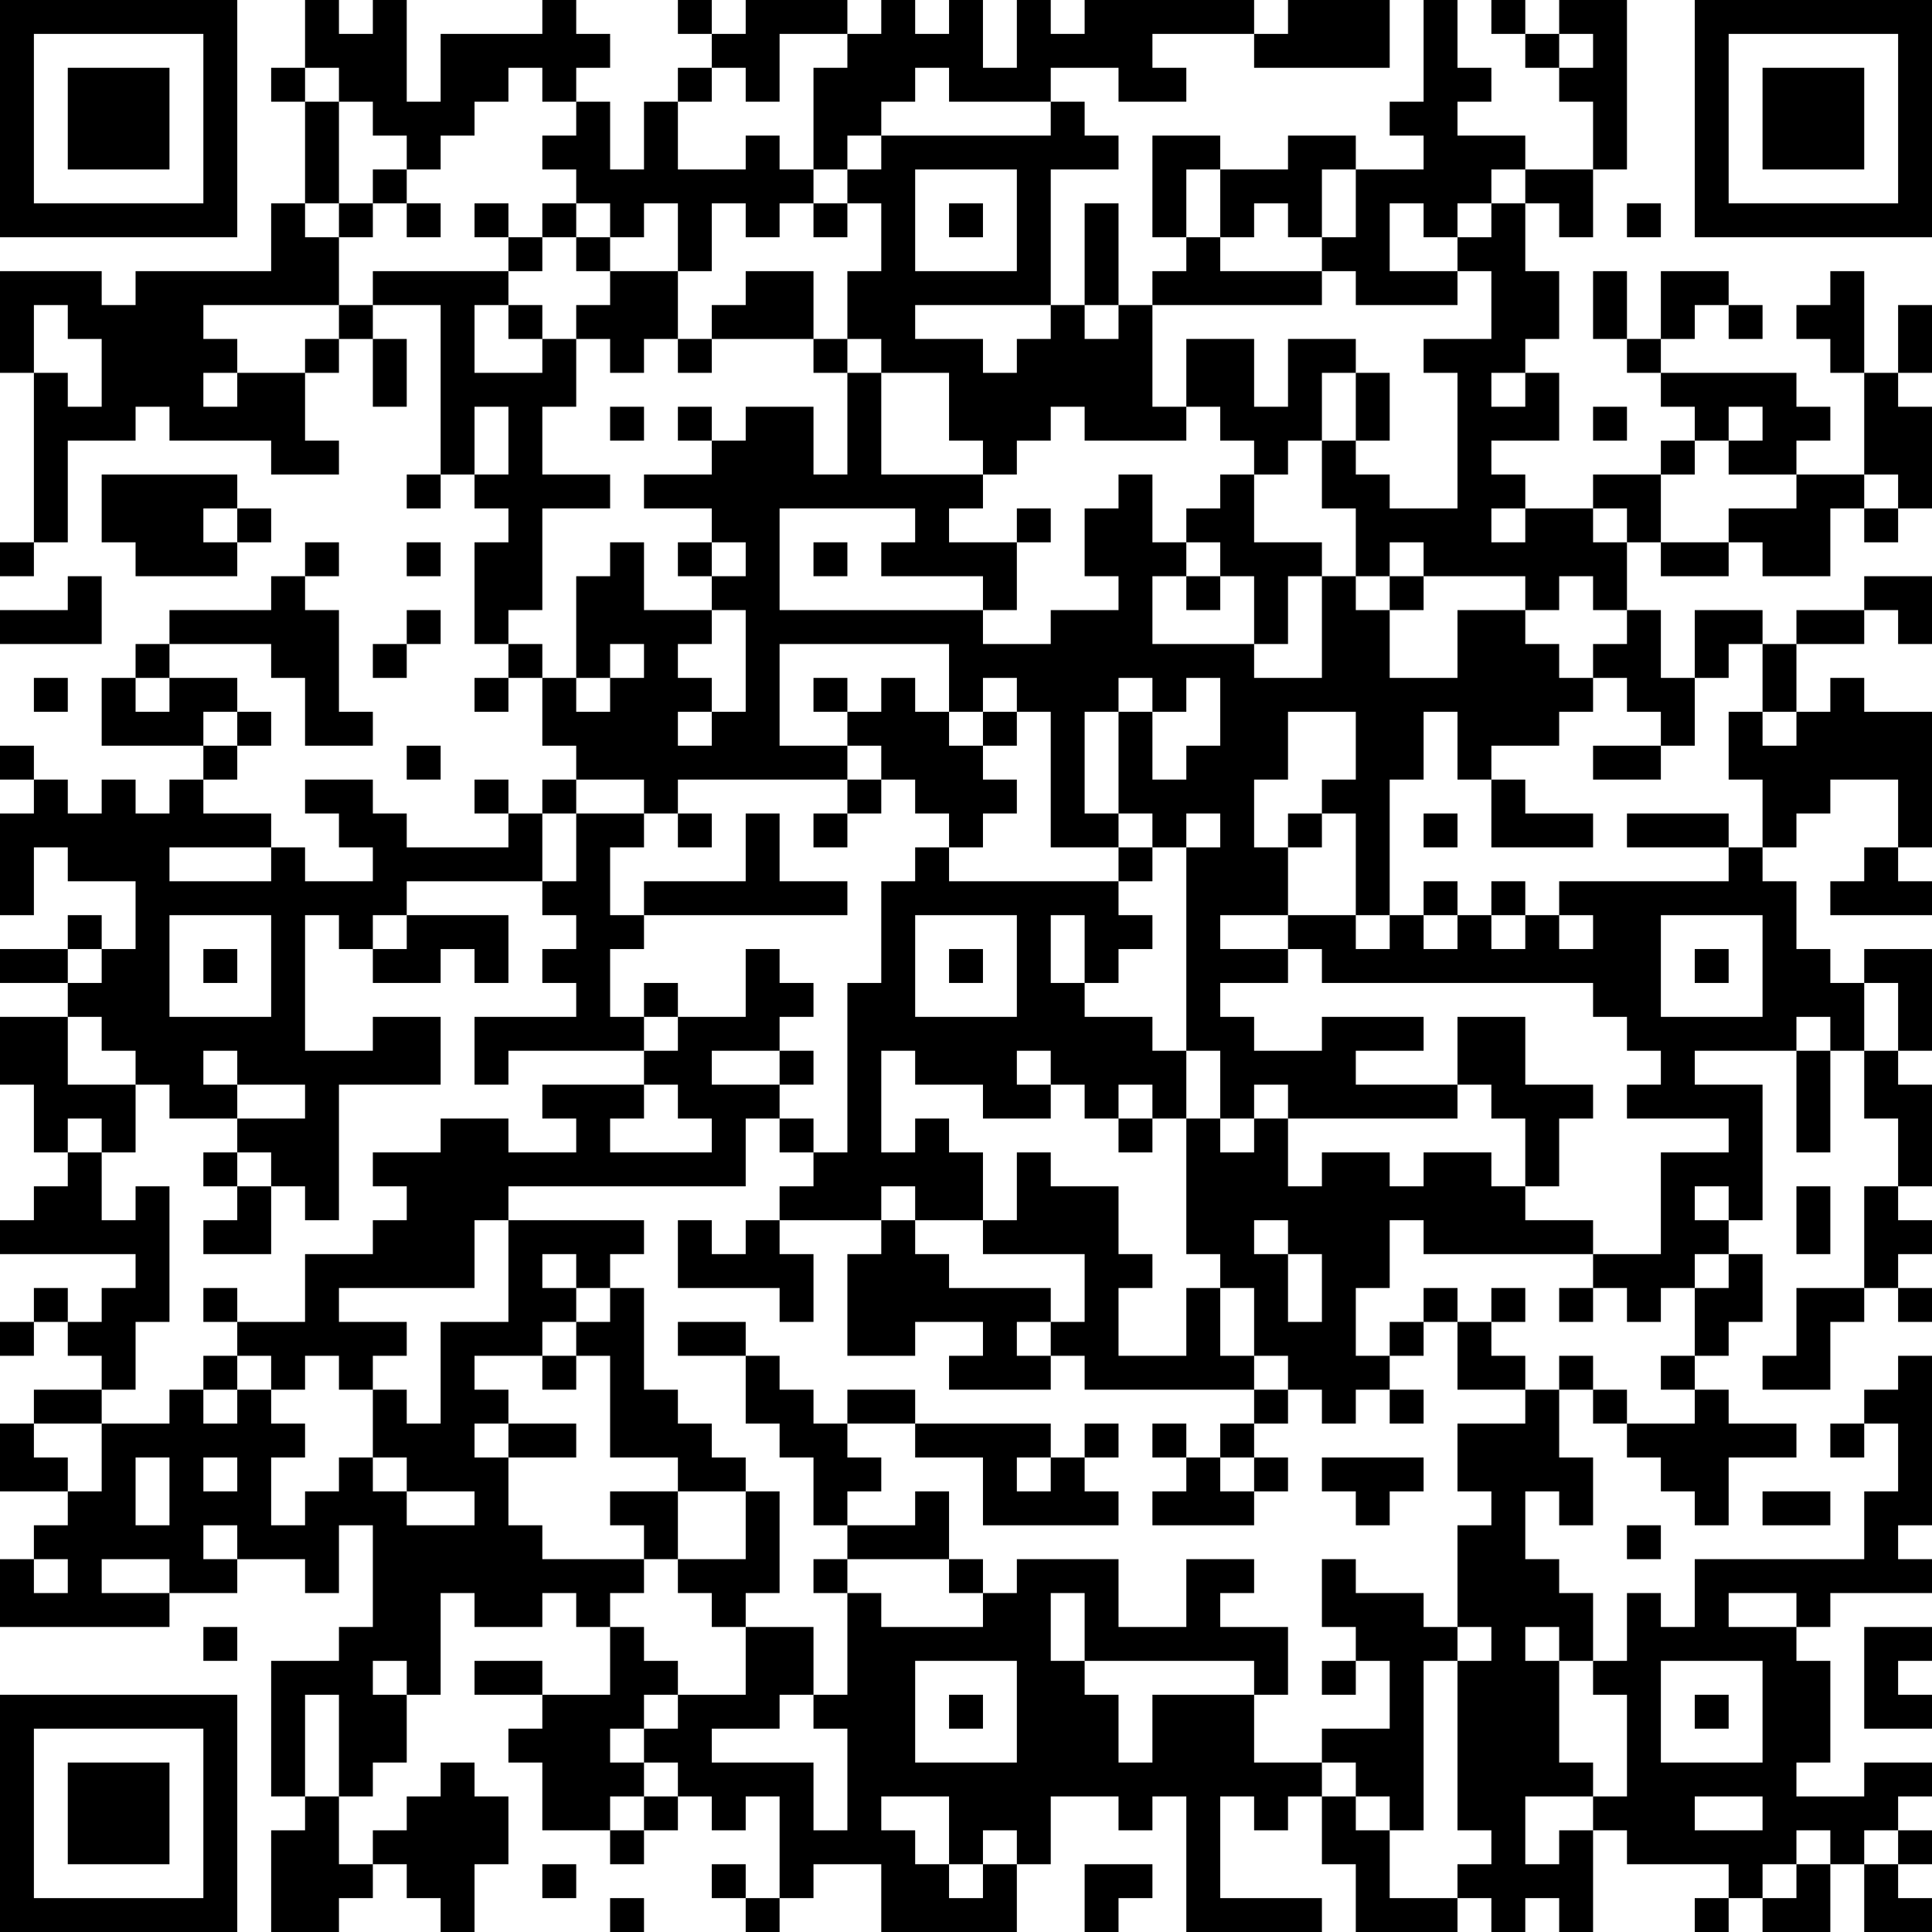 <?xml version="1.0" encoding="UTF-8"?>
<svg xmlns="http://www.w3.org/2000/svg" version="1.1" width="250" height="250" viewBox="0 0 250 250"><rect x="0" y="0" width="250" height="250" fill="#ffffff"/><g transform="scale(4.386)"><g transform="translate(0,0)"><path fill-rule="evenodd" d="M9 0L9 2L8 2L8 3L9 3L9 6L8 6L8 8L4 8L4 9L3 9L3 8L0 8L0 11L1 11L1 16L0 16L0 17L1 17L1 16L2 16L2 13L4 13L4 12L5 12L5 13L8 13L8 14L10 14L10 13L9 13L9 11L10 11L10 10L11 10L11 12L12 12L12 10L11 10L11 9L13 9L13 14L12 14L12 15L13 15L13 14L14 14L14 15L15 15L15 16L14 16L14 19L15 19L15 20L14 20L14 21L15 21L15 20L16 20L16 22L17 22L17 23L16 23L16 24L15 24L15 23L14 23L14 24L15 24L15 25L12 25L12 24L11 24L11 23L9 23L9 24L10 24L10 25L11 25L11 26L9 26L9 25L8 25L8 24L6 24L6 23L7 23L7 22L8 22L8 21L7 21L7 20L5 20L5 19L8 19L8 20L9 20L9 22L11 22L11 21L10 21L10 18L9 18L9 17L10 17L10 16L9 16L9 17L8 17L8 18L5 18L5 19L4 19L4 20L3 20L3 22L6 22L6 23L5 23L5 24L4 24L4 23L3 23L3 24L2 24L2 23L1 23L1 22L0 22L0 23L1 23L1 24L0 24L0 27L1 27L1 25L2 25L2 26L4 26L4 28L3 28L3 27L2 27L2 28L0 28L0 29L2 29L2 30L0 30L0 32L1 32L1 34L2 34L2 35L1 35L1 36L0 36L0 37L4 37L4 38L3 38L3 39L2 39L2 38L1 38L1 39L0 39L0 40L1 40L1 39L2 39L2 40L3 40L3 41L1 41L1 42L0 42L0 44L2 44L2 45L1 45L1 46L0 46L0 48L5 48L5 47L7 47L7 46L9 46L9 47L10 47L10 45L11 45L11 48L10 48L10 49L8 49L8 53L9 53L9 54L8 54L8 57L10 57L10 56L11 56L11 55L12 55L12 56L13 56L13 57L14 57L14 55L15 55L15 53L14 53L14 52L13 52L13 53L12 53L12 54L11 54L11 55L10 55L10 53L11 53L11 52L12 52L12 50L13 50L13 47L14 47L14 48L16 48L16 47L17 47L17 48L18 48L18 50L16 50L16 49L14 49L14 50L16 50L16 51L15 51L15 52L16 52L16 54L18 54L18 55L19 55L19 54L20 54L20 53L21 53L21 54L22 54L22 53L23 53L23 56L22 56L22 55L21 55L21 56L22 56L22 57L23 57L23 56L24 56L24 55L26 55L26 57L30 57L30 55L31 55L31 53L33 53L33 54L34 54L34 53L35 53L35 57L39 57L39 56L36 56L36 53L37 53L37 54L38 54L38 53L39 53L39 55L40 55L40 57L43 57L43 56L44 56L44 57L45 57L45 56L46 56L46 57L47 57L47 54L48 54L48 55L51 55L51 56L50 56L50 57L51 57L51 56L52 56L52 57L54 57L54 55L55 55L55 57L57 57L57 56L56 56L56 55L57 55L57 54L56 54L56 53L57 53L57 52L55 52L55 53L53 53L53 52L54 52L54 49L53 49L53 48L54 48L54 47L57 47L57 46L56 46L56 45L57 45L57 40L56 40L56 41L55 41L55 42L54 42L54 43L55 43L55 42L56 42L56 44L55 44L55 46L50 46L50 48L49 48L49 47L48 47L48 49L47 49L47 47L46 47L46 46L45 46L45 44L46 44L46 45L47 45L47 43L46 43L46 41L47 41L47 42L48 42L48 43L49 43L49 44L50 44L50 45L51 45L51 43L53 43L53 42L51 42L51 41L50 41L50 40L51 40L51 39L52 39L52 37L51 37L51 36L52 36L52 32L50 32L50 31L53 31L53 34L54 34L54 31L55 31L55 33L56 33L56 35L55 35L55 38L53 38L53 40L52 40L52 41L54 41L54 39L55 39L55 38L56 38L56 39L57 39L57 38L56 38L56 37L57 37L57 36L56 36L56 35L57 35L57 32L56 32L56 31L57 31L57 28L55 28L55 29L54 29L54 28L53 28L53 26L52 26L52 25L53 25L53 24L54 24L54 23L56 23L56 25L55 25L55 26L54 26L54 27L57 27L57 26L56 26L56 25L57 25L57 21L55 21L55 20L54 20L54 21L53 21L53 19L55 19L55 18L56 18L56 19L57 19L57 17L55 17L55 18L53 18L53 19L52 19L52 18L50 18L50 20L49 20L49 18L48 18L48 16L49 16L49 17L51 17L51 16L52 16L52 17L54 17L54 15L55 15L55 16L56 16L56 15L57 15L57 12L56 12L56 11L57 11L57 9L56 9L56 11L55 11L55 8L54 8L54 9L53 9L53 10L54 10L54 11L55 11L55 14L53 14L53 13L54 13L54 12L53 12L53 11L49 11L49 10L50 10L50 9L51 9L51 10L52 10L52 9L51 9L51 8L49 8L49 10L48 10L48 8L47 8L47 10L48 10L48 11L49 11L49 12L50 12L50 13L49 13L49 14L47 14L47 15L45 15L45 14L44 14L44 13L46 13L46 11L45 11L45 10L46 10L46 8L45 8L45 6L46 6L46 7L47 7L47 5L48 5L48 0L46 0L46 1L45 1L45 0L44 0L44 1L45 1L45 2L46 2L46 3L47 3L47 5L45 5L45 4L43 4L43 3L44 3L44 2L43 2L43 0L42 0L42 3L41 3L41 4L42 4L42 5L40 5L40 4L38 4L38 5L36 5L36 4L34 4L34 7L35 7L35 8L34 8L34 9L33 9L33 6L32 6L32 9L31 9L31 5L33 5L33 4L32 4L32 3L31 3L31 2L33 2L33 3L35 3L35 2L34 2L34 1L37 1L37 2L41 2L41 0L38 0L38 1L37 1L37 0L32 0L32 1L31 1L31 0L30 0L30 2L29 2L29 0L28 0L28 1L27 1L27 0L26 0L26 1L25 1L25 0L22 0L22 1L21 1L21 0L20 0L20 1L21 1L21 2L20 2L20 3L19 3L19 5L18 5L18 3L17 3L17 2L18 2L18 1L17 1L17 0L16 0L16 1L13 1L13 3L12 3L12 0L11 0L11 1L10 1L10 0ZM23 1L23 3L22 3L22 2L21 2L21 3L20 3L20 5L22 5L22 4L23 4L23 5L24 5L24 6L23 6L23 7L22 7L22 6L21 6L21 8L20 8L20 6L19 6L19 7L18 7L18 6L17 6L17 5L16 5L16 4L17 4L17 3L16 3L16 2L15 2L15 3L14 3L14 4L13 4L13 5L12 5L12 4L11 4L11 3L10 3L10 2L9 2L9 3L10 3L10 6L9 6L9 7L10 7L10 9L6 9L6 10L7 10L7 11L6 11L6 12L7 12L7 11L9 11L9 10L10 10L10 9L11 9L11 8L15 8L15 9L14 9L14 11L16 11L16 10L17 10L17 12L16 12L16 14L18 14L18 15L16 15L16 18L15 18L15 19L16 19L16 20L17 20L17 21L18 21L18 20L19 20L19 19L18 19L18 20L17 20L17 17L18 17L18 16L19 16L19 18L21 18L21 19L20 19L20 20L21 20L21 21L20 21L20 22L21 22L21 21L22 21L22 18L21 18L21 17L22 17L22 16L21 16L21 15L19 15L19 14L21 14L21 13L22 13L22 12L24 12L24 14L25 14L25 11L26 11L26 14L29 14L29 15L28 15L28 16L30 16L30 18L29 18L29 17L26 17L26 16L27 16L27 15L23 15L23 18L29 18L29 19L31 19L31 18L33 18L33 17L32 17L32 15L33 15L33 14L34 14L34 16L35 16L35 17L34 17L34 19L37 19L37 20L39 20L39 17L40 17L40 18L41 18L41 20L43 20L43 18L45 18L45 19L46 19L46 20L47 20L47 21L46 21L46 22L44 22L44 23L43 23L43 21L42 21L42 23L41 23L41 27L40 27L40 24L39 24L39 23L40 23L40 21L38 21L38 23L37 23L37 25L38 25L38 27L36 27L36 28L38 28L38 29L36 29L36 30L37 30L37 31L39 31L39 30L42 30L42 31L40 31L40 32L43 32L43 33L38 33L38 32L37 32L37 33L36 33L36 31L35 31L35 25L36 25L36 24L35 24L35 25L34 25L34 24L33 24L33 21L34 21L34 23L35 23L35 22L36 22L36 20L35 20L35 21L34 21L34 20L33 20L33 21L32 21L32 24L33 24L33 25L31 25L31 21L30 21L30 20L29 20L29 21L28 21L28 19L23 19L23 22L25 22L25 23L20 23L20 24L19 24L19 23L17 23L17 24L16 24L16 26L12 26L12 27L11 27L11 28L10 28L10 27L9 27L9 31L11 31L11 30L13 30L13 32L10 32L10 36L9 36L9 35L8 35L8 34L7 34L7 33L9 33L9 32L7 32L7 31L6 31L6 32L7 32L7 33L5 33L5 32L4 32L4 31L3 31L3 30L2 30L2 32L4 32L4 34L3 34L3 33L2 33L2 34L3 34L3 36L4 36L4 35L5 35L5 39L4 39L4 41L3 41L3 42L1 42L1 43L2 43L2 44L3 44L3 42L5 42L5 41L6 41L6 42L7 42L7 41L8 41L8 42L9 42L9 43L8 43L8 45L9 45L9 44L10 44L10 43L11 43L11 44L12 44L12 45L14 45L14 44L12 44L12 43L11 43L11 41L12 41L12 42L13 42L13 39L15 39L15 36L19 36L19 37L18 37L18 38L17 38L17 37L16 37L16 38L17 38L17 39L16 39L16 40L14 40L14 41L15 41L15 42L14 42L14 43L15 43L15 45L16 45L16 46L19 46L19 47L18 47L18 48L19 48L19 49L20 49L20 50L19 50L19 51L18 51L18 52L19 52L19 53L18 53L18 54L19 54L19 53L20 53L20 52L19 52L19 51L20 51L20 50L22 50L22 48L24 48L24 50L23 50L23 51L21 51L21 52L24 52L24 54L25 54L25 51L24 51L24 50L25 50L25 47L26 47L26 48L29 48L29 47L30 47L30 46L33 46L33 48L35 48L35 46L37 46L37 47L36 47L36 48L38 48L38 50L37 50L37 49L32 49L32 47L31 47L31 49L32 49L32 50L33 50L33 52L34 52L34 50L37 50L37 52L39 52L39 53L40 53L40 54L41 54L41 56L43 56L43 55L44 55L44 54L43 54L43 49L44 49L44 48L43 48L43 45L44 45L44 44L43 44L43 42L45 42L45 41L46 41L46 40L47 40L47 41L48 41L48 42L50 42L50 41L49 41L49 40L50 40L50 38L51 38L51 37L50 37L50 38L49 38L49 39L48 39L48 38L47 38L47 37L49 37L49 34L51 34L51 33L48 33L48 32L49 32L49 31L48 31L48 30L47 30L47 29L39 29L39 28L38 28L38 27L40 27L40 28L41 28L41 27L42 27L42 28L43 28L43 27L44 27L44 28L45 28L45 27L46 27L46 28L47 28L47 27L46 27L46 26L51 26L51 25L52 25L52 23L51 23L51 21L52 21L52 22L53 22L53 21L52 21L52 19L51 19L51 20L50 20L50 22L49 22L49 21L48 21L48 20L47 20L47 19L48 19L48 18L47 18L47 17L46 17L46 18L45 18L45 17L42 17L42 16L41 16L41 17L40 17L40 15L39 15L39 13L40 13L40 14L41 14L41 15L43 15L43 11L42 11L42 10L44 10L44 8L43 8L43 7L44 7L44 6L45 6L45 5L44 5L44 6L43 6L43 7L42 7L42 6L41 6L41 8L43 8L43 9L40 9L40 8L39 8L39 7L40 7L40 5L39 5L39 7L38 7L38 6L37 6L37 7L36 7L36 5L35 5L35 7L36 7L36 8L39 8L39 9L34 9L34 12L35 12L35 13L32 13L32 12L31 12L31 13L30 13L30 14L29 14L29 13L28 13L28 11L26 11L26 10L25 10L25 8L26 8L26 6L25 6L25 5L26 5L26 4L31 4L31 3L28 3L28 2L27 2L27 3L26 3L26 4L25 4L25 5L24 5L24 2L25 2L25 1ZM46 1L46 2L47 2L47 1ZM11 5L11 6L10 6L10 7L11 7L11 6L12 6L12 7L13 7L13 6L12 6L12 5ZM27 5L27 8L30 8L30 5ZM14 6L14 7L15 7L15 8L16 8L16 7L17 7L17 8L18 8L18 9L17 9L17 10L18 10L18 11L19 11L19 10L20 10L20 11L21 11L21 10L24 10L24 11L25 11L25 10L24 10L24 8L22 8L22 9L21 9L21 10L20 10L20 8L18 8L18 7L17 7L17 6L16 6L16 7L15 7L15 6ZM24 6L24 7L25 7L25 6ZM28 6L28 7L29 7L29 6ZM48 6L48 7L49 7L49 6ZM1 9L1 11L2 11L2 12L3 12L3 10L2 10L2 9ZM15 9L15 10L16 10L16 9ZM27 9L27 10L29 10L29 11L30 11L30 10L31 10L31 9ZM32 9L32 10L33 10L33 9ZM35 10L35 12L36 12L36 13L37 13L37 14L36 14L36 15L35 15L35 16L36 16L36 17L35 17L35 18L36 18L36 17L37 17L37 19L38 19L38 17L39 17L39 16L37 16L37 14L38 14L38 13L39 13L39 11L40 11L40 13L41 13L41 11L40 11L40 10L38 10L38 12L37 12L37 10ZM44 11L44 12L45 12L45 11ZM14 12L14 14L15 14L15 12ZM18 12L18 13L19 13L19 12ZM20 12L20 13L21 13L21 12ZM47 12L47 13L48 13L48 12ZM51 12L51 13L50 13L50 14L49 14L49 16L51 16L51 15L53 15L53 14L51 14L51 13L52 13L52 12ZM3 14L3 16L4 16L4 17L7 17L7 16L8 16L8 15L7 15L7 14ZM55 14L55 15L56 15L56 14ZM6 15L6 16L7 16L7 15ZM30 15L30 16L31 16L31 15ZM44 15L44 16L45 16L45 15ZM47 15L47 16L48 16L48 15ZM12 16L12 17L13 17L13 16ZM20 16L20 17L21 17L21 16ZM24 16L24 17L25 17L25 16ZM2 17L2 18L0 18L0 19L3 19L3 17ZM41 17L41 18L42 18L42 17ZM12 18L12 19L11 19L11 20L12 20L12 19L13 19L13 18ZM1 20L1 21L2 21L2 20ZM4 20L4 21L5 21L5 20ZM24 20L24 21L25 21L25 22L26 22L26 23L25 23L25 24L24 24L24 25L25 25L25 24L26 24L26 23L27 23L27 24L28 24L28 25L27 25L27 26L26 26L26 29L25 29L25 34L24 34L24 33L23 33L23 32L24 32L24 31L23 31L23 30L24 30L24 29L23 29L23 28L22 28L22 30L20 30L20 29L19 29L19 30L18 30L18 28L19 28L19 27L25 27L25 26L23 26L23 24L22 24L22 26L19 26L19 27L18 27L18 25L19 25L19 24L17 24L17 26L16 26L16 27L17 27L17 28L16 28L16 29L17 29L17 30L14 30L14 32L15 32L15 31L19 31L19 32L16 32L16 33L17 33L17 34L15 34L15 33L13 33L13 34L11 34L11 35L12 35L12 36L11 36L11 37L9 37L9 39L7 39L7 38L6 38L6 39L7 39L7 40L6 40L6 41L7 41L7 40L8 40L8 41L9 41L9 40L10 40L10 41L11 41L11 40L12 40L12 39L10 39L10 38L14 38L14 36L15 36L15 35L22 35L22 33L23 33L23 34L24 34L24 35L23 35L23 36L22 36L22 37L21 37L21 36L20 36L20 38L23 38L23 39L24 39L24 37L23 37L23 36L26 36L26 37L25 37L25 40L27 40L27 39L29 39L29 40L28 40L28 41L31 41L31 40L32 40L32 41L37 41L37 42L36 42L36 43L35 43L35 42L34 42L34 43L35 43L35 44L34 44L34 45L37 45L37 44L38 44L38 43L37 43L37 42L38 42L38 41L39 41L39 42L40 42L40 41L41 41L41 42L42 42L42 41L41 41L41 40L42 40L42 39L43 39L43 41L45 41L45 40L44 40L44 39L45 39L45 38L44 38L44 39L43 39L43 38L42 38L42 39L41 39L41 40L40 40L40 38L41 38L41 36L42 36L42 37L47 37L47 36L45 36L45 35L46 35L46 33L47 33L47 32L45 32L45 30L43 30L43 32L44 32L44 33L45 33L45 35L44 35L44 34L42 34L42 35L41 35L41 34L39 34L39 35L38 35L38 33L37 33L37 34L36 34L36 33L35 33L35 31L34 31L34 30L32 30L32 29L33 29L33 28L34 28L34 27L33 27L33 26L34 26L34 25L33 25L33 26L28 26L28 25L29 25L29 24L30 24L30 23L29 23L29 22L30 22L30 21L29 21L29 22L28 22L28 21L27 21L27 20L26 20L26 21L25 21L25 20ZM6 21L6 22L7 22L7 21ZM12 22L12 23L13 23L13 22ZM47 22L47 23L49 23L49 22ZM44 23L44 25L47 25L47 24L45 24L45 23ZM20 24L20 25L21 25L21 24ZM38 24L38 25L39 25L39 24ZM42 24L42 25L43 25L43 24ZM48 24L48 25L51 25L51 24ZM5 25L5 26L8 26L8 25ZM42 26L42 27L43 27L43 26ZM44 26L44 27L45 27L45 26ZM5 27L5 30L8 30L8 27ZM12 27L12 28L11 28L11 29L13 29L13 28L14 28L14 29L15 29L15 27ZM27 27L27 30L30 30L30 27ZM31 27L31 29L32 29L32 27ZM49 27L49 30L52 30L52 27ZM2 28L2 29L3 29L3 28ZM6 28L6 29L7 29L7 28ZM28 28L28 29L29 29L29 28ZM50 28L50 29L51 29L51 28ZM55 29L55 31L56 31L56 29ZM19 30L19 31L20 31L20 30ZM53 30L53 31L54 31L54 30ZM21 31L21 32L23 32L23 31ZM26 31L26 34L27 34L27 33L28 33L28 34L29 34L29 36L27 36L27 35L26 35L26 36L27 36L27 37L28 37L28 38L31 38L31 39L30 39L30 40L31 40L31 39L32 39L32 37L29 37L29 36L30 36L30 34L31 34L31 35L33 35L33 37L34 37L34 38L33 38L33 40L35 40L35 38L36 38L36 40L37 40L37 41L38 41L38 40L37 40L37 38L36 38L36 37L35 37L35 33L34 33L34 32L33 32L33 33L32 33L32 32L31 32L31 31L30 31L30 32L31 32L31 33L29 33L29 32L27 32L27 31ZM19 32L19 33L18 33L18 34L21 34L21 33L20 33L20 32ZM33 33L33 34L34 34L34 33ZM6 34L6 35L7 35L7 36L6 36L6 37L8 37L8 35L7 35L7 34ZM50 35L50 36L51 36L51 35ZM53 35L53 37L54 37L54 35ZM37 36L37 37L38 37L38 39L39 39L39 37L38 37L38 36ZM18 38L18 39L17 39L17 40L16 40L16 41L17 41L17 40L18 40L18 43L20 43L20 44L18 44L18 45L19 45L19 46L20 46L20 47L21 47L21 48L22 48L22 47L23 47L23 44L22 44L22 43L21 43L21 42L20 42L20 41L19 41L19 38ZM46 38L46 39L47 39L47 38ZM20 39L20 40L22 40L22 42L23 42L23 43L24 43L24 45L25 45L25 46L24 46L24 47L25 47L25 46L28 46L28 47L29 47L29 46L28 46L28 44L27 44L27 45L25 45L25 44L26 44L26 43L25 43L25 42L27 42L27 43L29 43L29 45L33 45L33 44L32 44L32 43L33 43L33 42L32 42L32 43L31 43L31 42L27 42L27 41L25 41L25 42L24 42L24 41L23 41L23 40L22 40L22 39ZM15 42L15 43L17 43L17 42ZM4 43L4 45L5 45L5 43ZM6 43L6 44L7 44L7 43ZM30 43L30 44L31 44L31 43ZM36 43L36 44L37 44L37 43ZM39 43L39 44L40 44L40 45L41 45L41 44L42 44L42 43ZM20 44L20 46L22 46L22 44ZM52 44L52 45L54 45L54 44ZM6 45L6 46L7 46L7 45ZM48 45L48 46L49 46L49 45ZM1 46L1 47L2 47L2 46ZM3 46L3 47L5 47L5 46ZM39 46L39 48L40 48L40 49L39 49L39 50L40 50L40 49L41 49L41 51L39 51L39 52L40 52L40 53L41 53L41 54L42 54L42 49L43 49L43 48L42 48L42 47L40 47L40 46ZM51 47L51 48L53 48L53 47ZM6 48L6 49L7 49L7 48ZM45 48L45 49L46 49L46 52L47 52L47 53L45 53L45 55L46 55L46 54L47 54L47 53L48 53L48 50L47 50L47 49L46 49L46 48ZM55 48L55 51L57 51L57 50L56 50L56 49L57 49L57 48ZM11 49L11 50L12 50L12 49ZM27 49L27 52L30 52L30 49ZM49 49L49 52L52 52L52 49ZM9 50L9 53L10 53L10 50ZM28 50L28 51L29 51L29 50ZM50 50L50 51L51 51L51 50ZM26 53L26 54L27 54L27 55L28 55L28 56L29 56L29 55L30 55L30 54L29 54L29 55L28 55L28 53ZM50 53L50 54L52 54L52 53ZM53 54L53 55L52 55L52 56L53 56L53 55L54 55L54 54ZM55 54L55 55L56 55L56 54ZM16 55L16 56L17 56L17 55ZM32 55L32 57L33 57L33 56L34 56L34 55ZM18 56L18 57L19 57L19 56ZM0 0L0 7L7 7L7 0ZM1 1L1 6L6 6L6 1ZM2 2L2 5L5 5L5 2ZM50 0L50 7L57 7L57 0ZM51 1L51 6L56 6L56 1ZM52 2L52 5L55 5L55 2ZM0 50L0 57L7 57L7 50ZM1 51L1 56L6 56L6 51ZM2 52L2 55L5 55L5 52Z" fill="#000000"/></g></g></svg>

